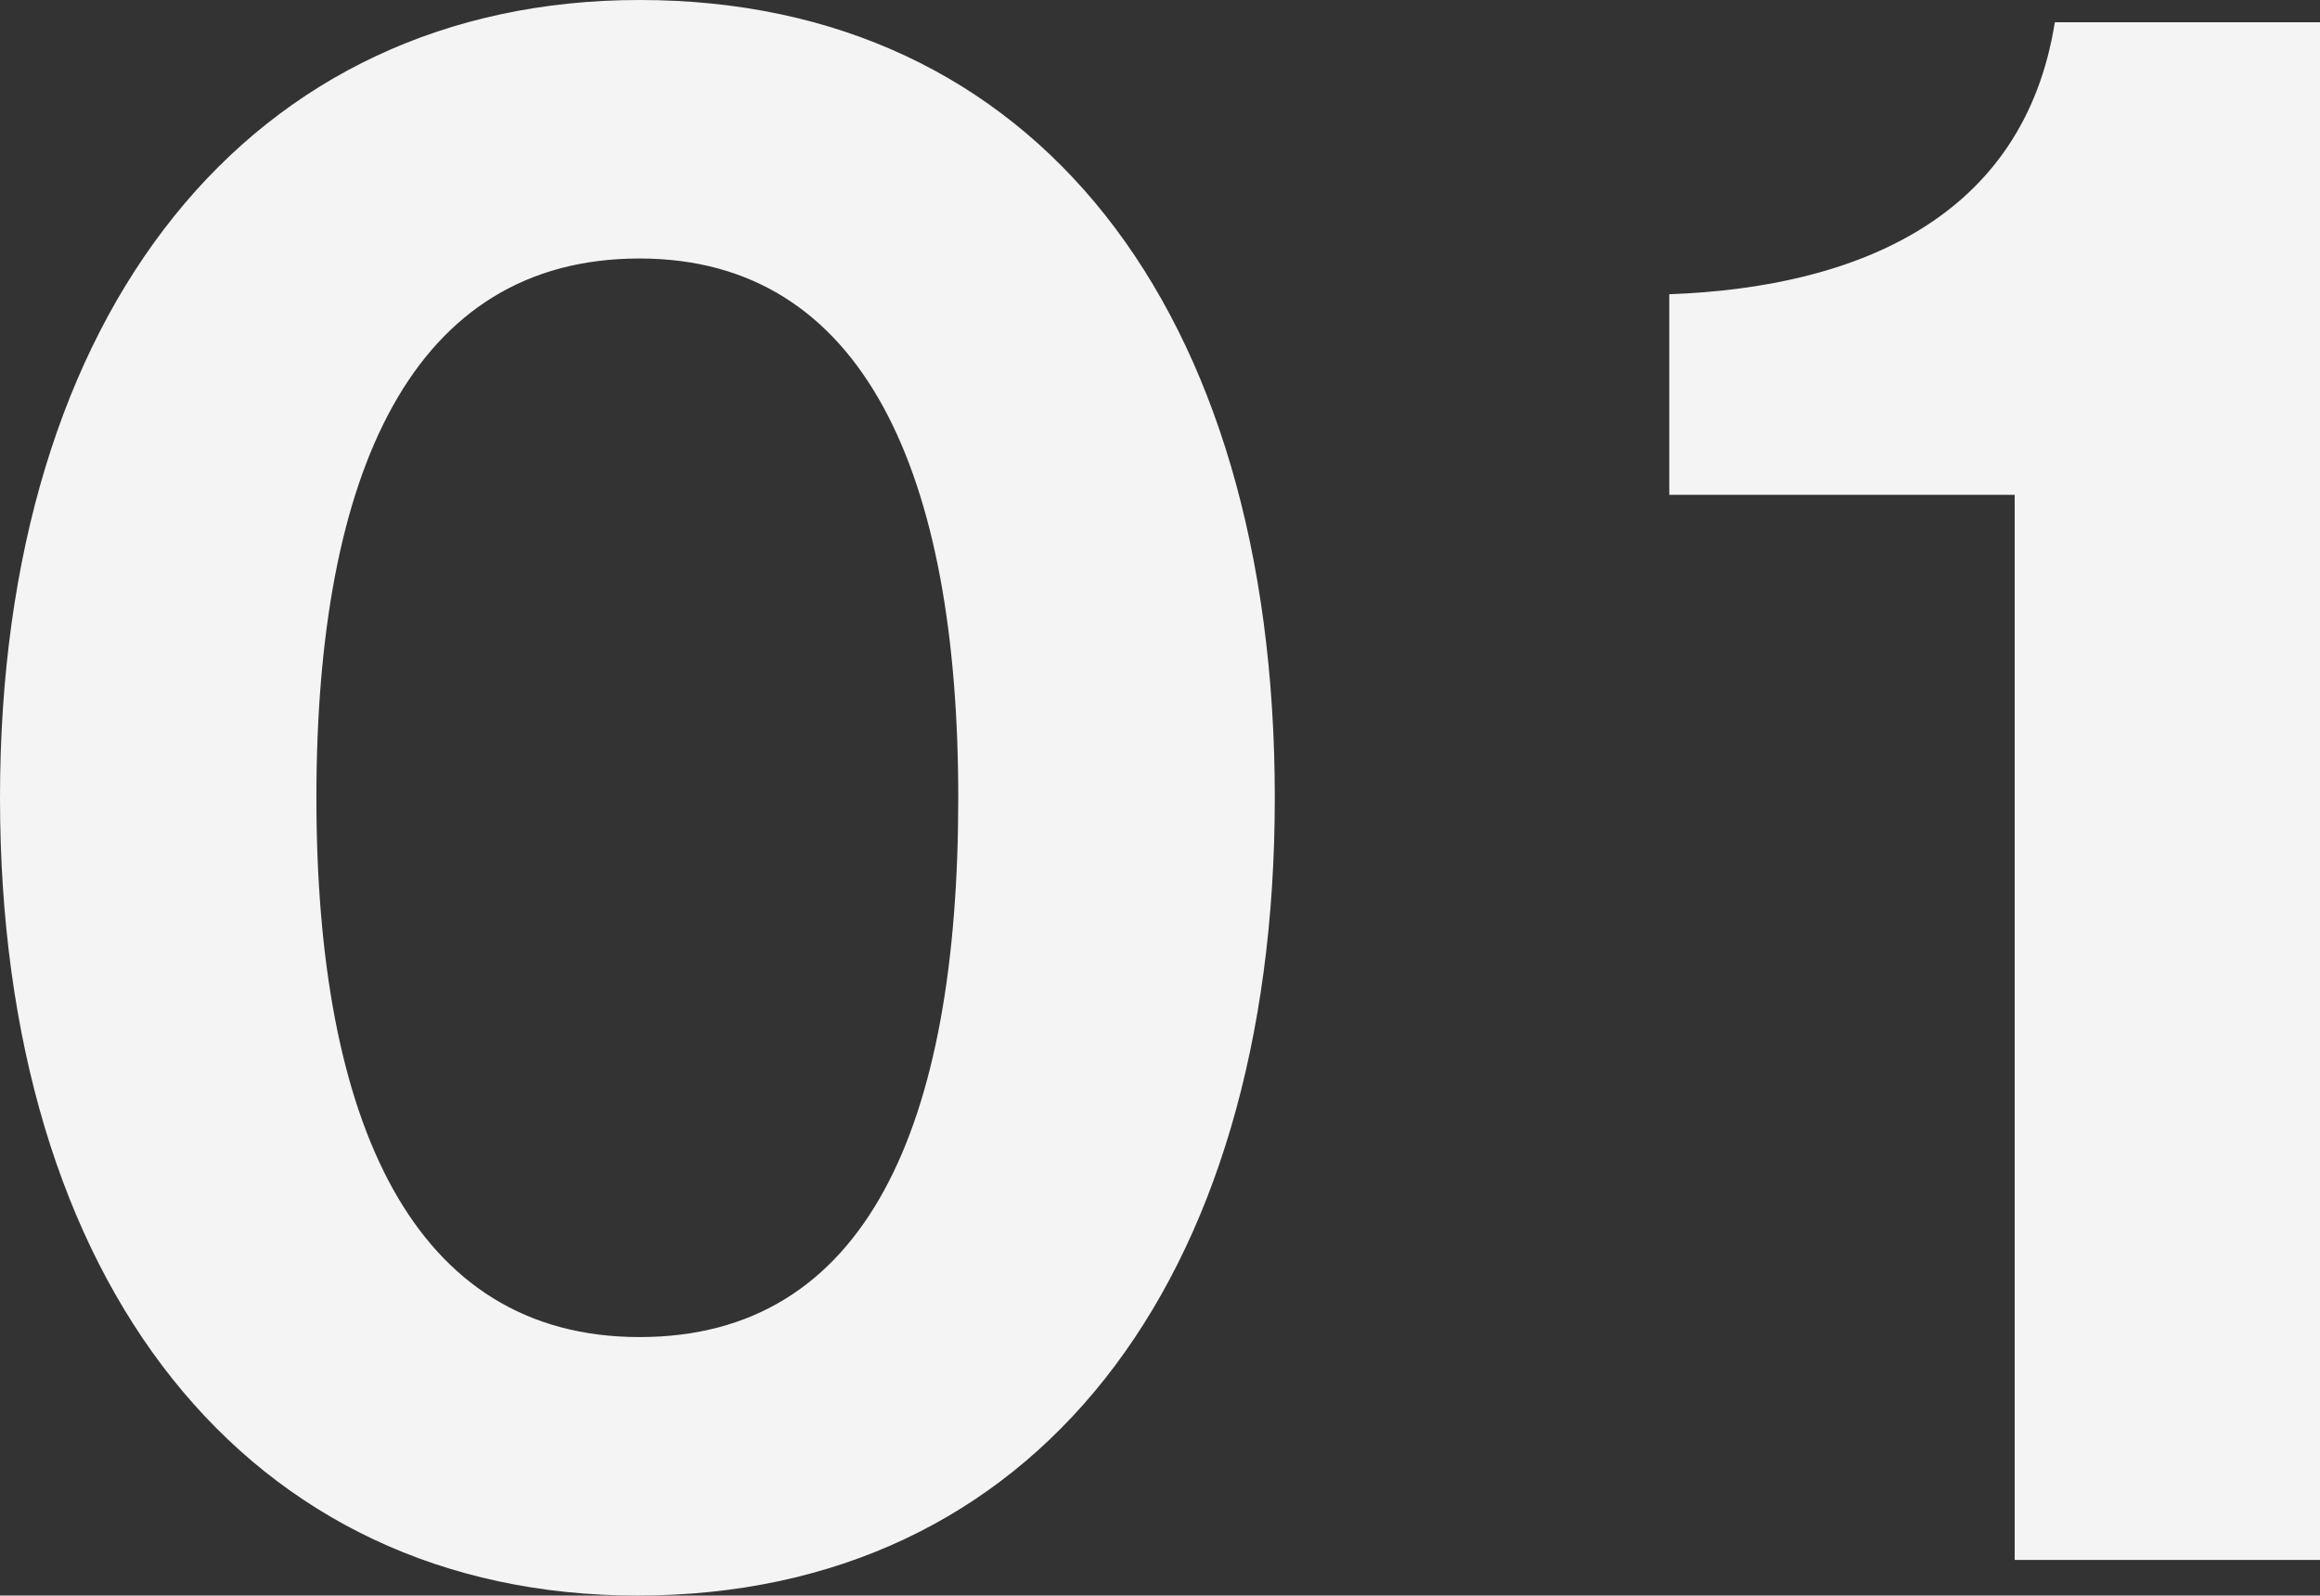 <svg xmlns="http://www.w3.org/2000/svg" width="107.221" height="73.748" viewBox="0 0 107.221 73.748">
  <rect x="0" y="0" width="107.221" height="73.748" fill="#333333" stroke="none"/>
  <path id="パス_2" data-name="パス 2" d="M32.548,1.648c18.334,0,29.458-14.42,29.458-36.874,0-22.66-11.124-36.874-29.355-36.874C14.729-72.1,3.09-57.783,3.09-35.226,3.09-12.772,14.523,1.648,32.548,1.648Zm.1-11.948c-10.506,0-14.935-9.991-14.935-24.926,0-15.038,4.429-24.926,14.935-24.926,10.4,0,14.729,9.991,14.729,24.926,0,15.141-4.22,24.926-14.726,24.926ZM96.2,0h14.111V-71.07H98.056c-1.442,9.064-9.167,12.257-17.819,12.57v9.27H96.2Z" transform="translate(-3.09 72.1)" fill="#f4f4f4"/>
</svg>

